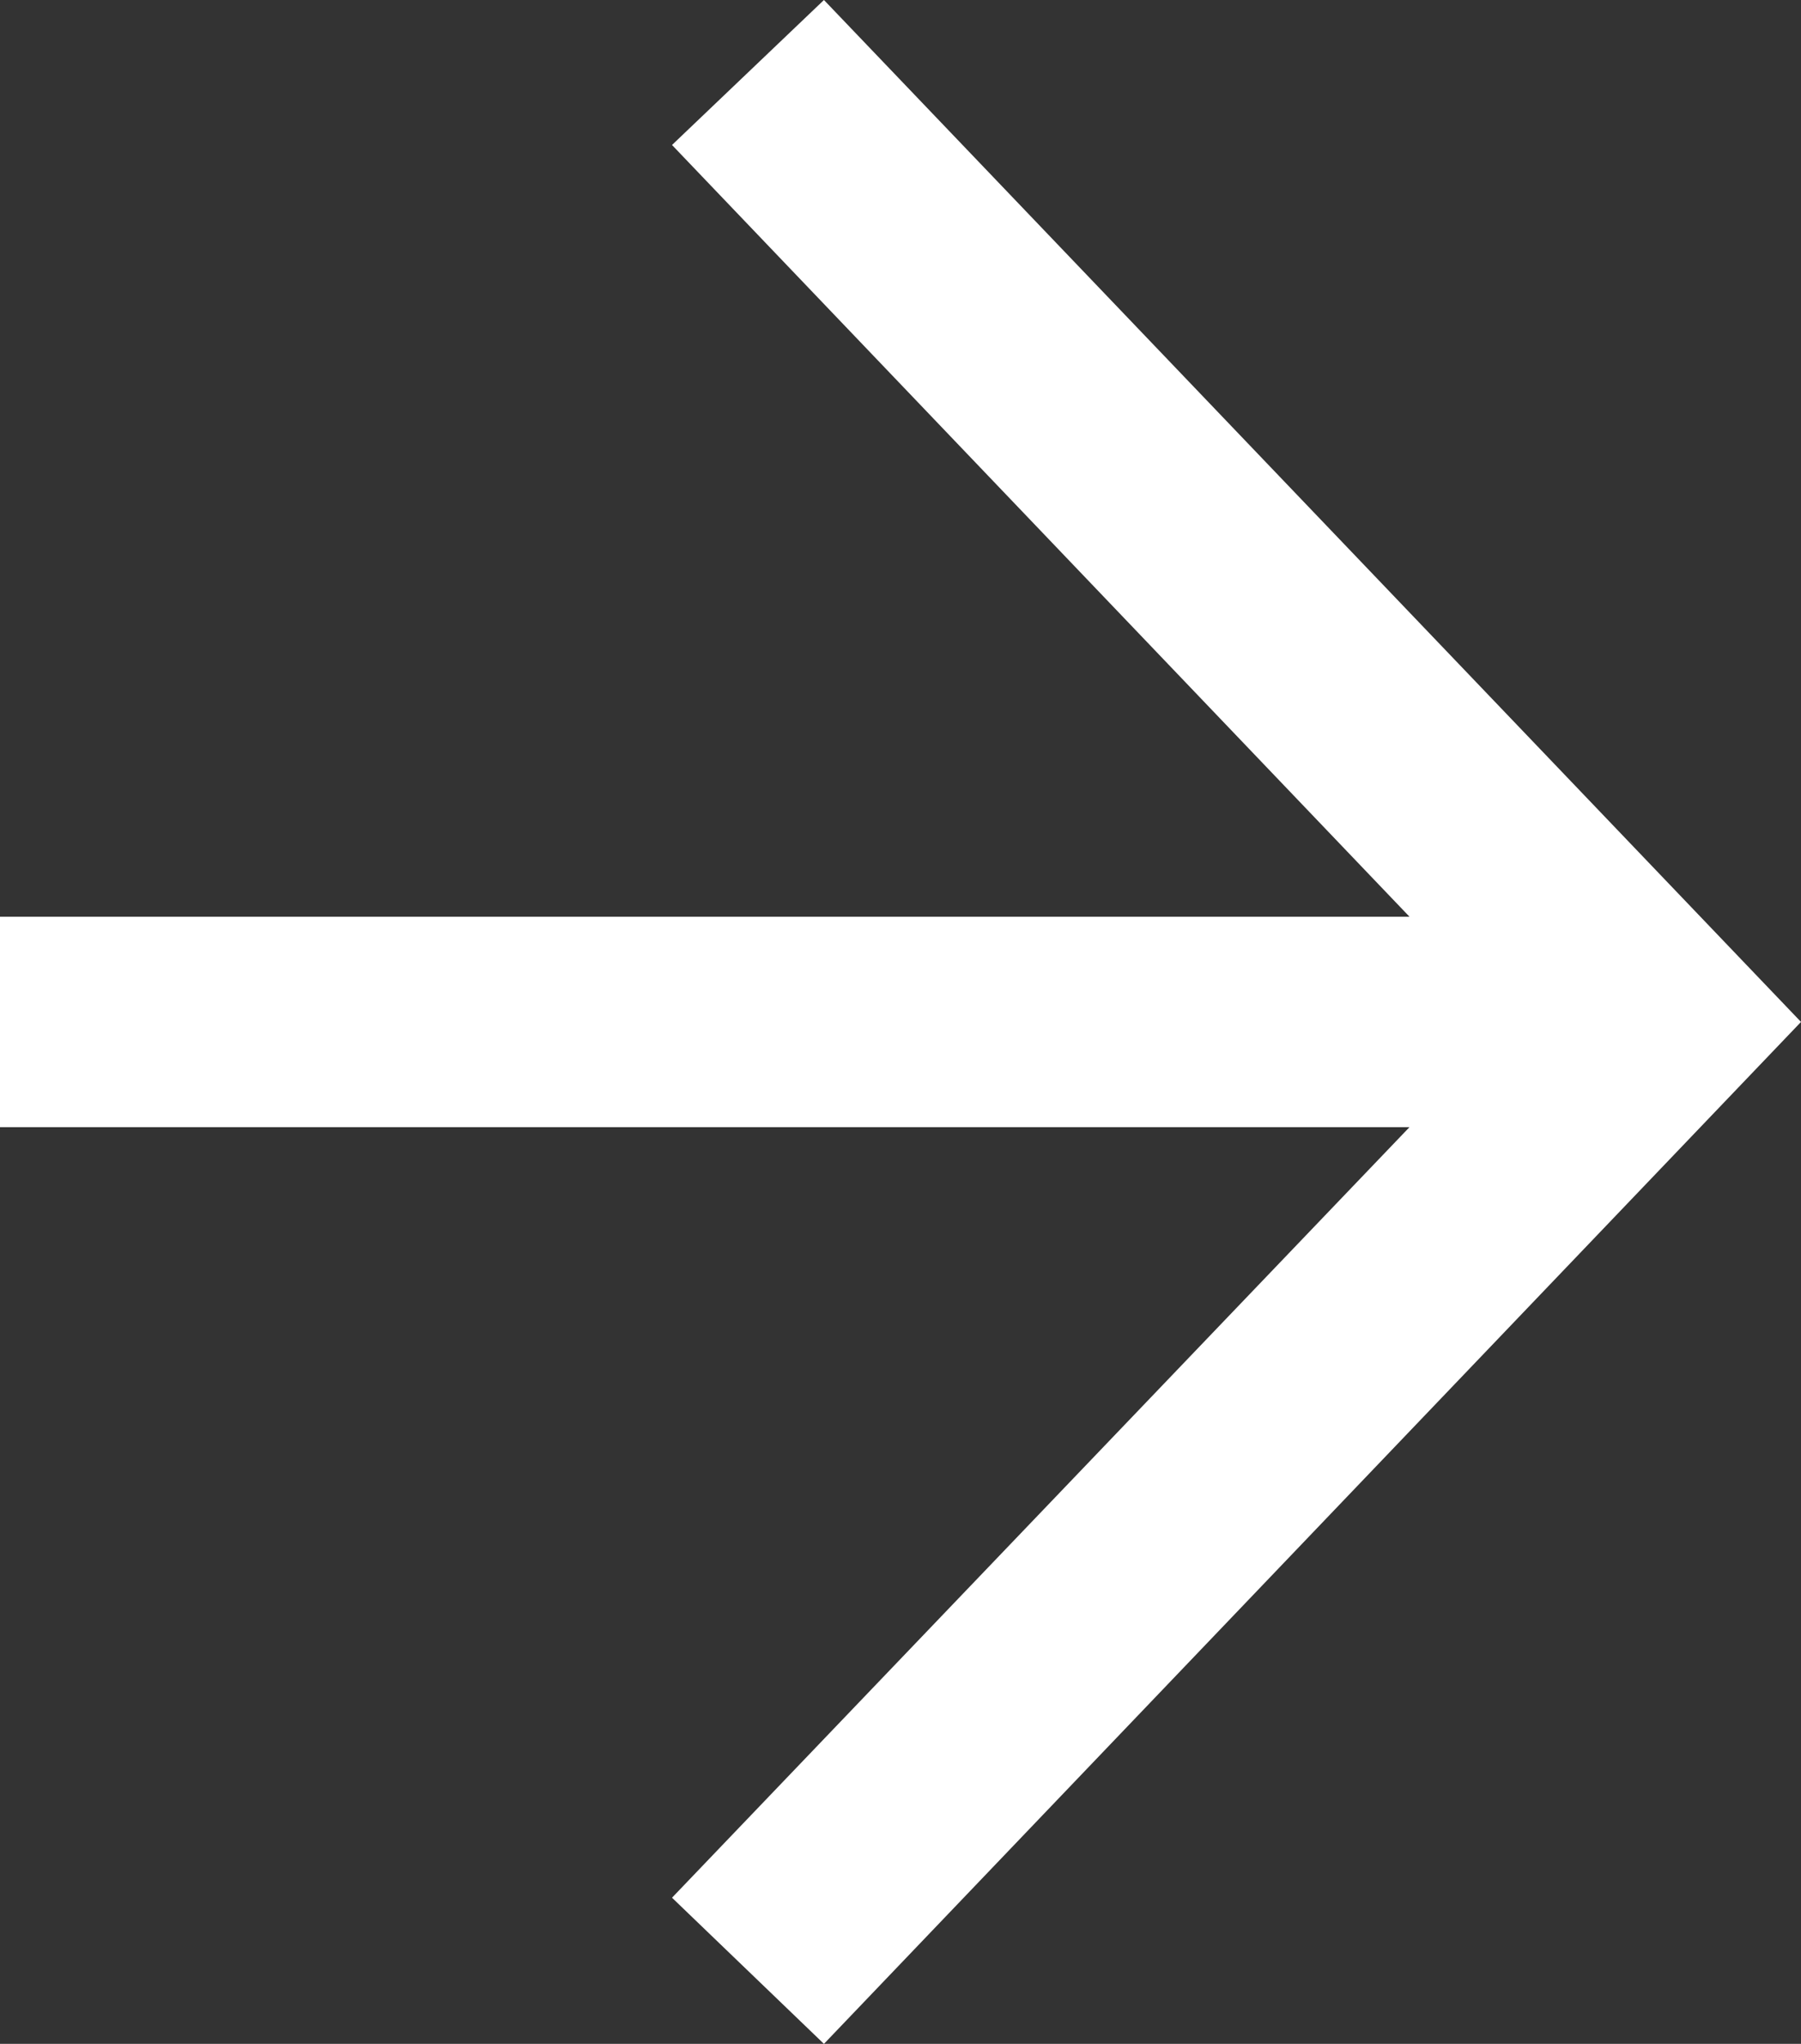 <?xml version="1.0" encoding="UTF-8"?>
<svg id="_レイヤー_2" data-name="レイヤー 2" xmlns="http://www.w3.org/2000/svg" width="15.41" height="17.48" viewBox="0 0 15.41 17.48">
  <rect x="0" y="0" width="15.41" height="17.48" fill="#333333" stroke="none"/>
  <defs>
    <style>
      .cls-1 {
        fill: #fff;
      }
    </style>
  </defs>
  <g id="_レイヤー_2-2" data-name="レイヤー 2">
    <polygon class="cls-1" points="7.05 0 5.75 1.24 12.06 7.84 0 7.84 0 9.64 12.06 9.64 5.75 16.23 7.05 17.48 15.41 8.74 7.05 0"/>
  </g>
</svg>